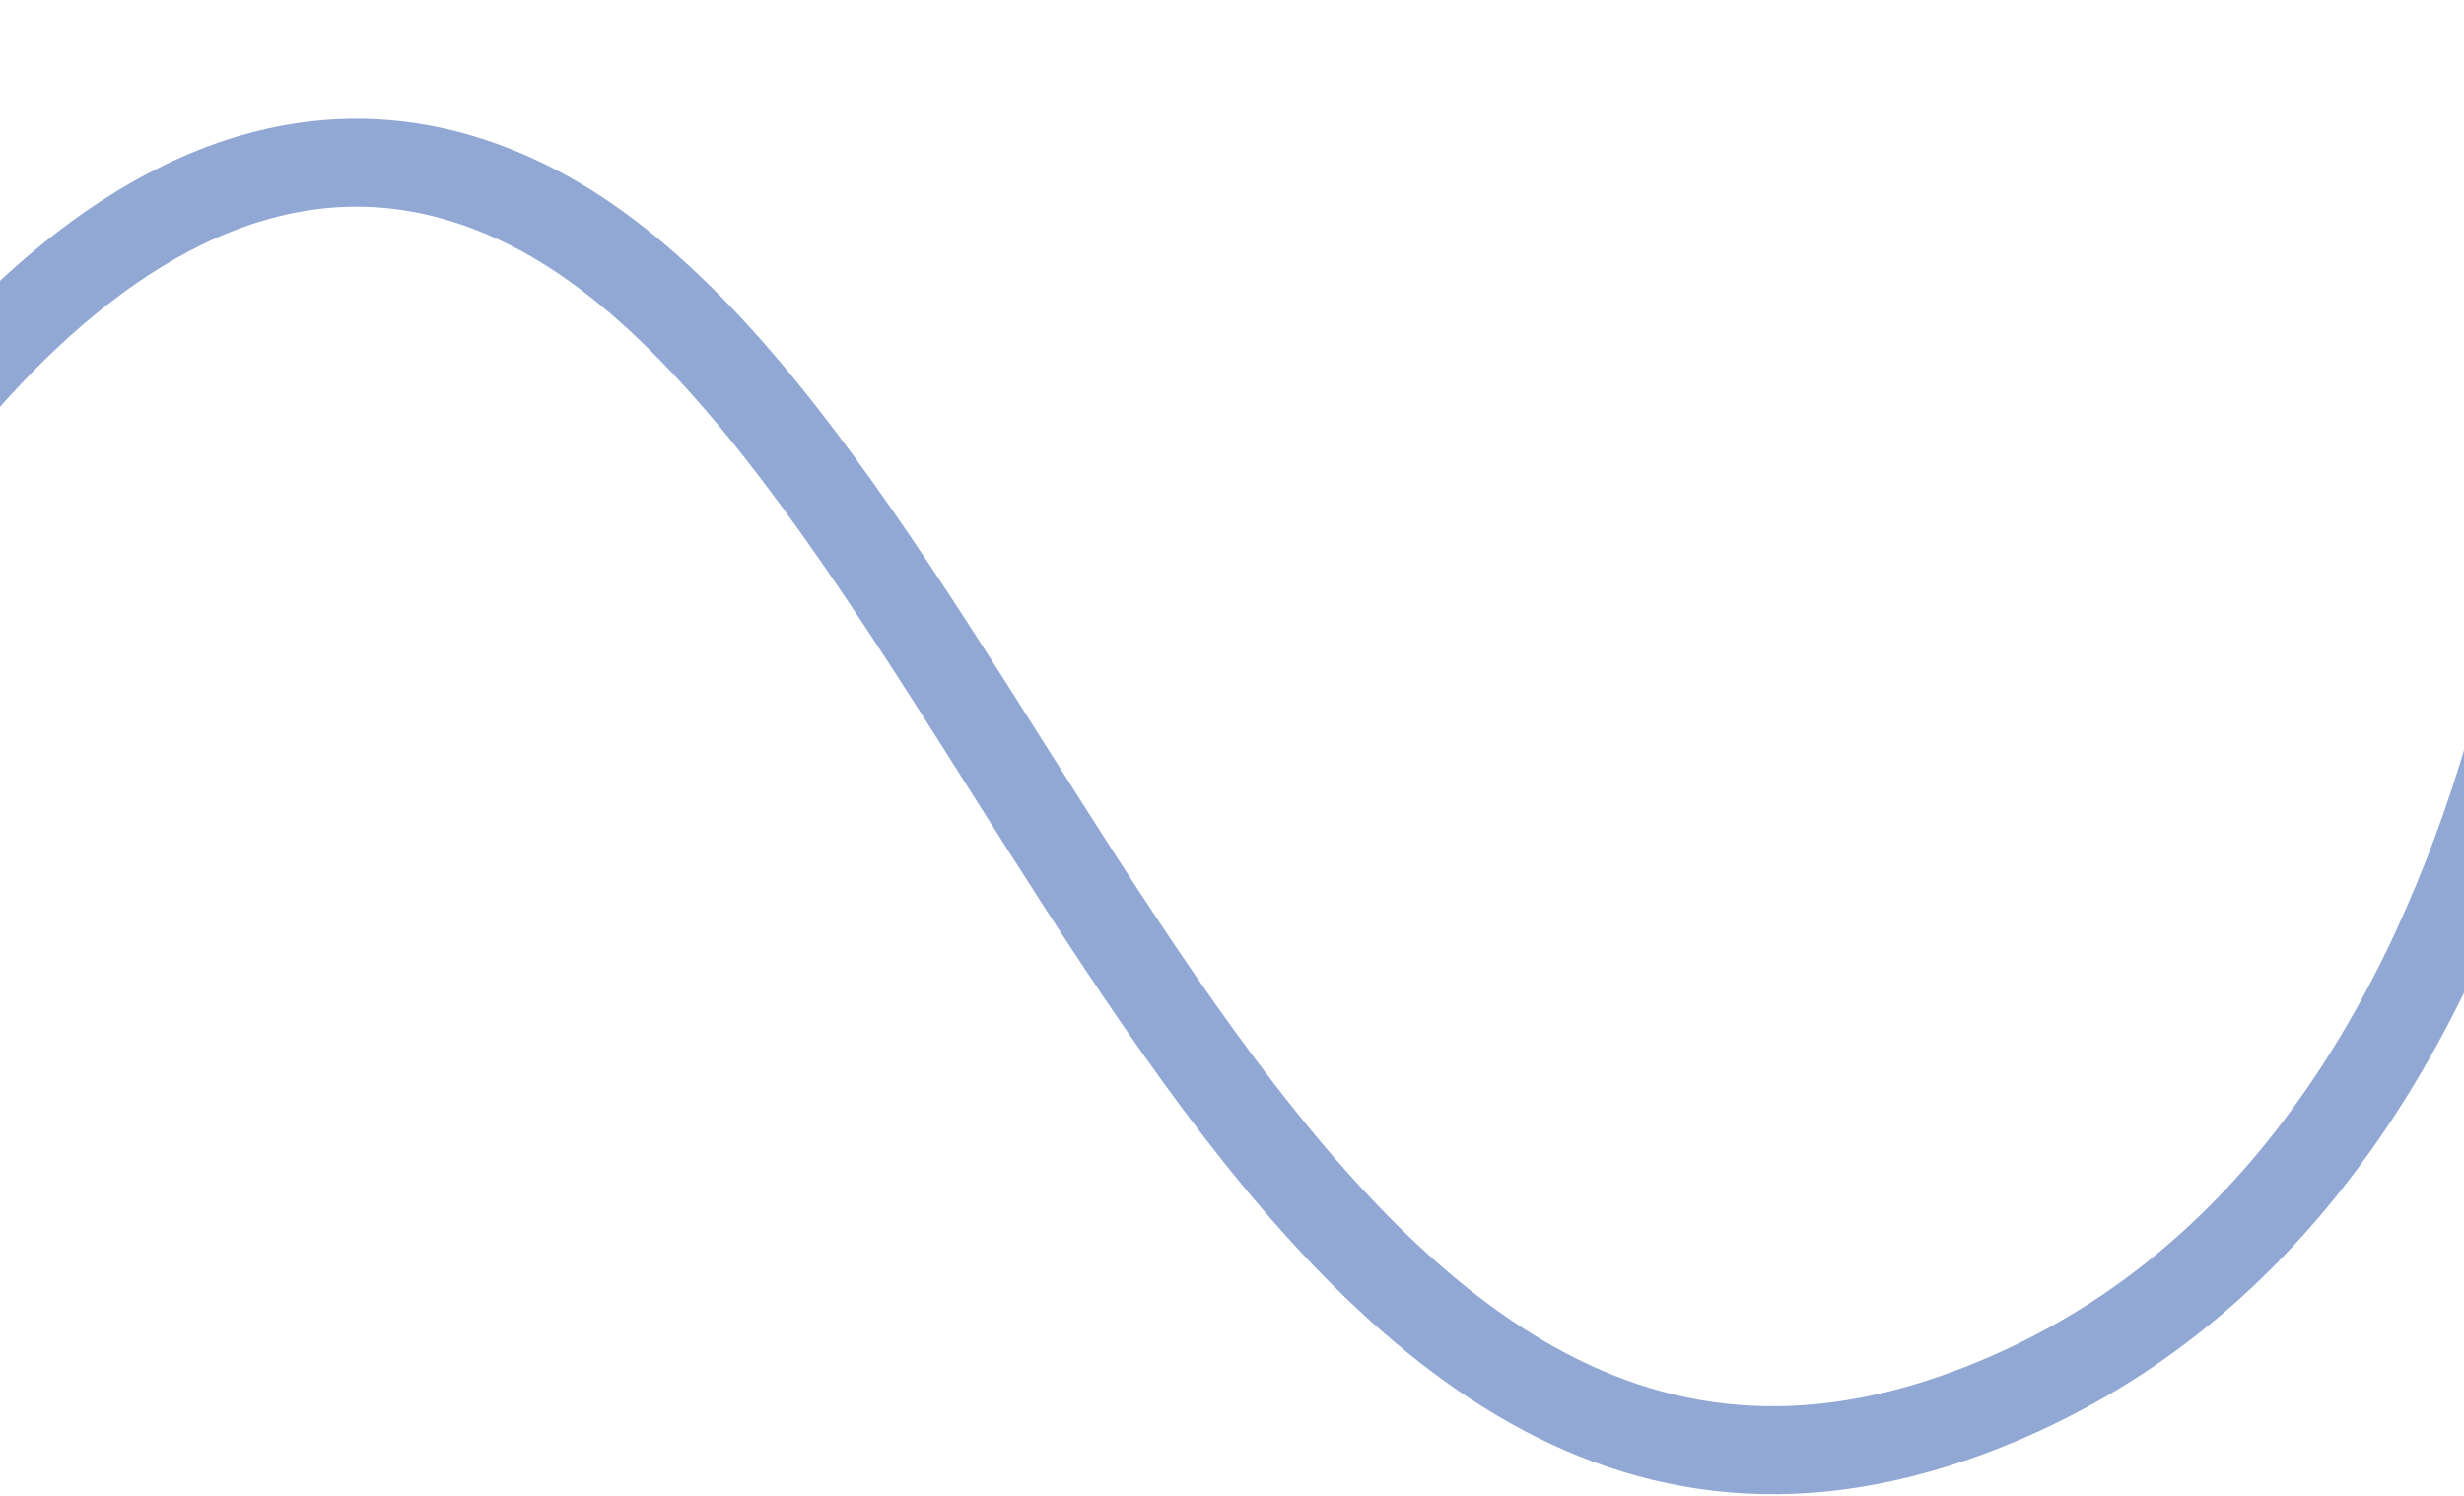 <?xml version="1.0" encoding="UTF-8"?> <svg xmlns="http://www.w3.org/2000/svg" width="280" height="170" viewBox="0 0 280 170" fill="none"><path opacity="0.6" d="M-30.987 87.316C-18.527 56.916 17.192 1.589 60.393 23.485C114.395 50.856 142.055 190.768 223.633 160.574C288.896 136.419 297.241 44.206 293.257 1.118" stroke="#486EB7" stroke-width="10"></path></svg> 
